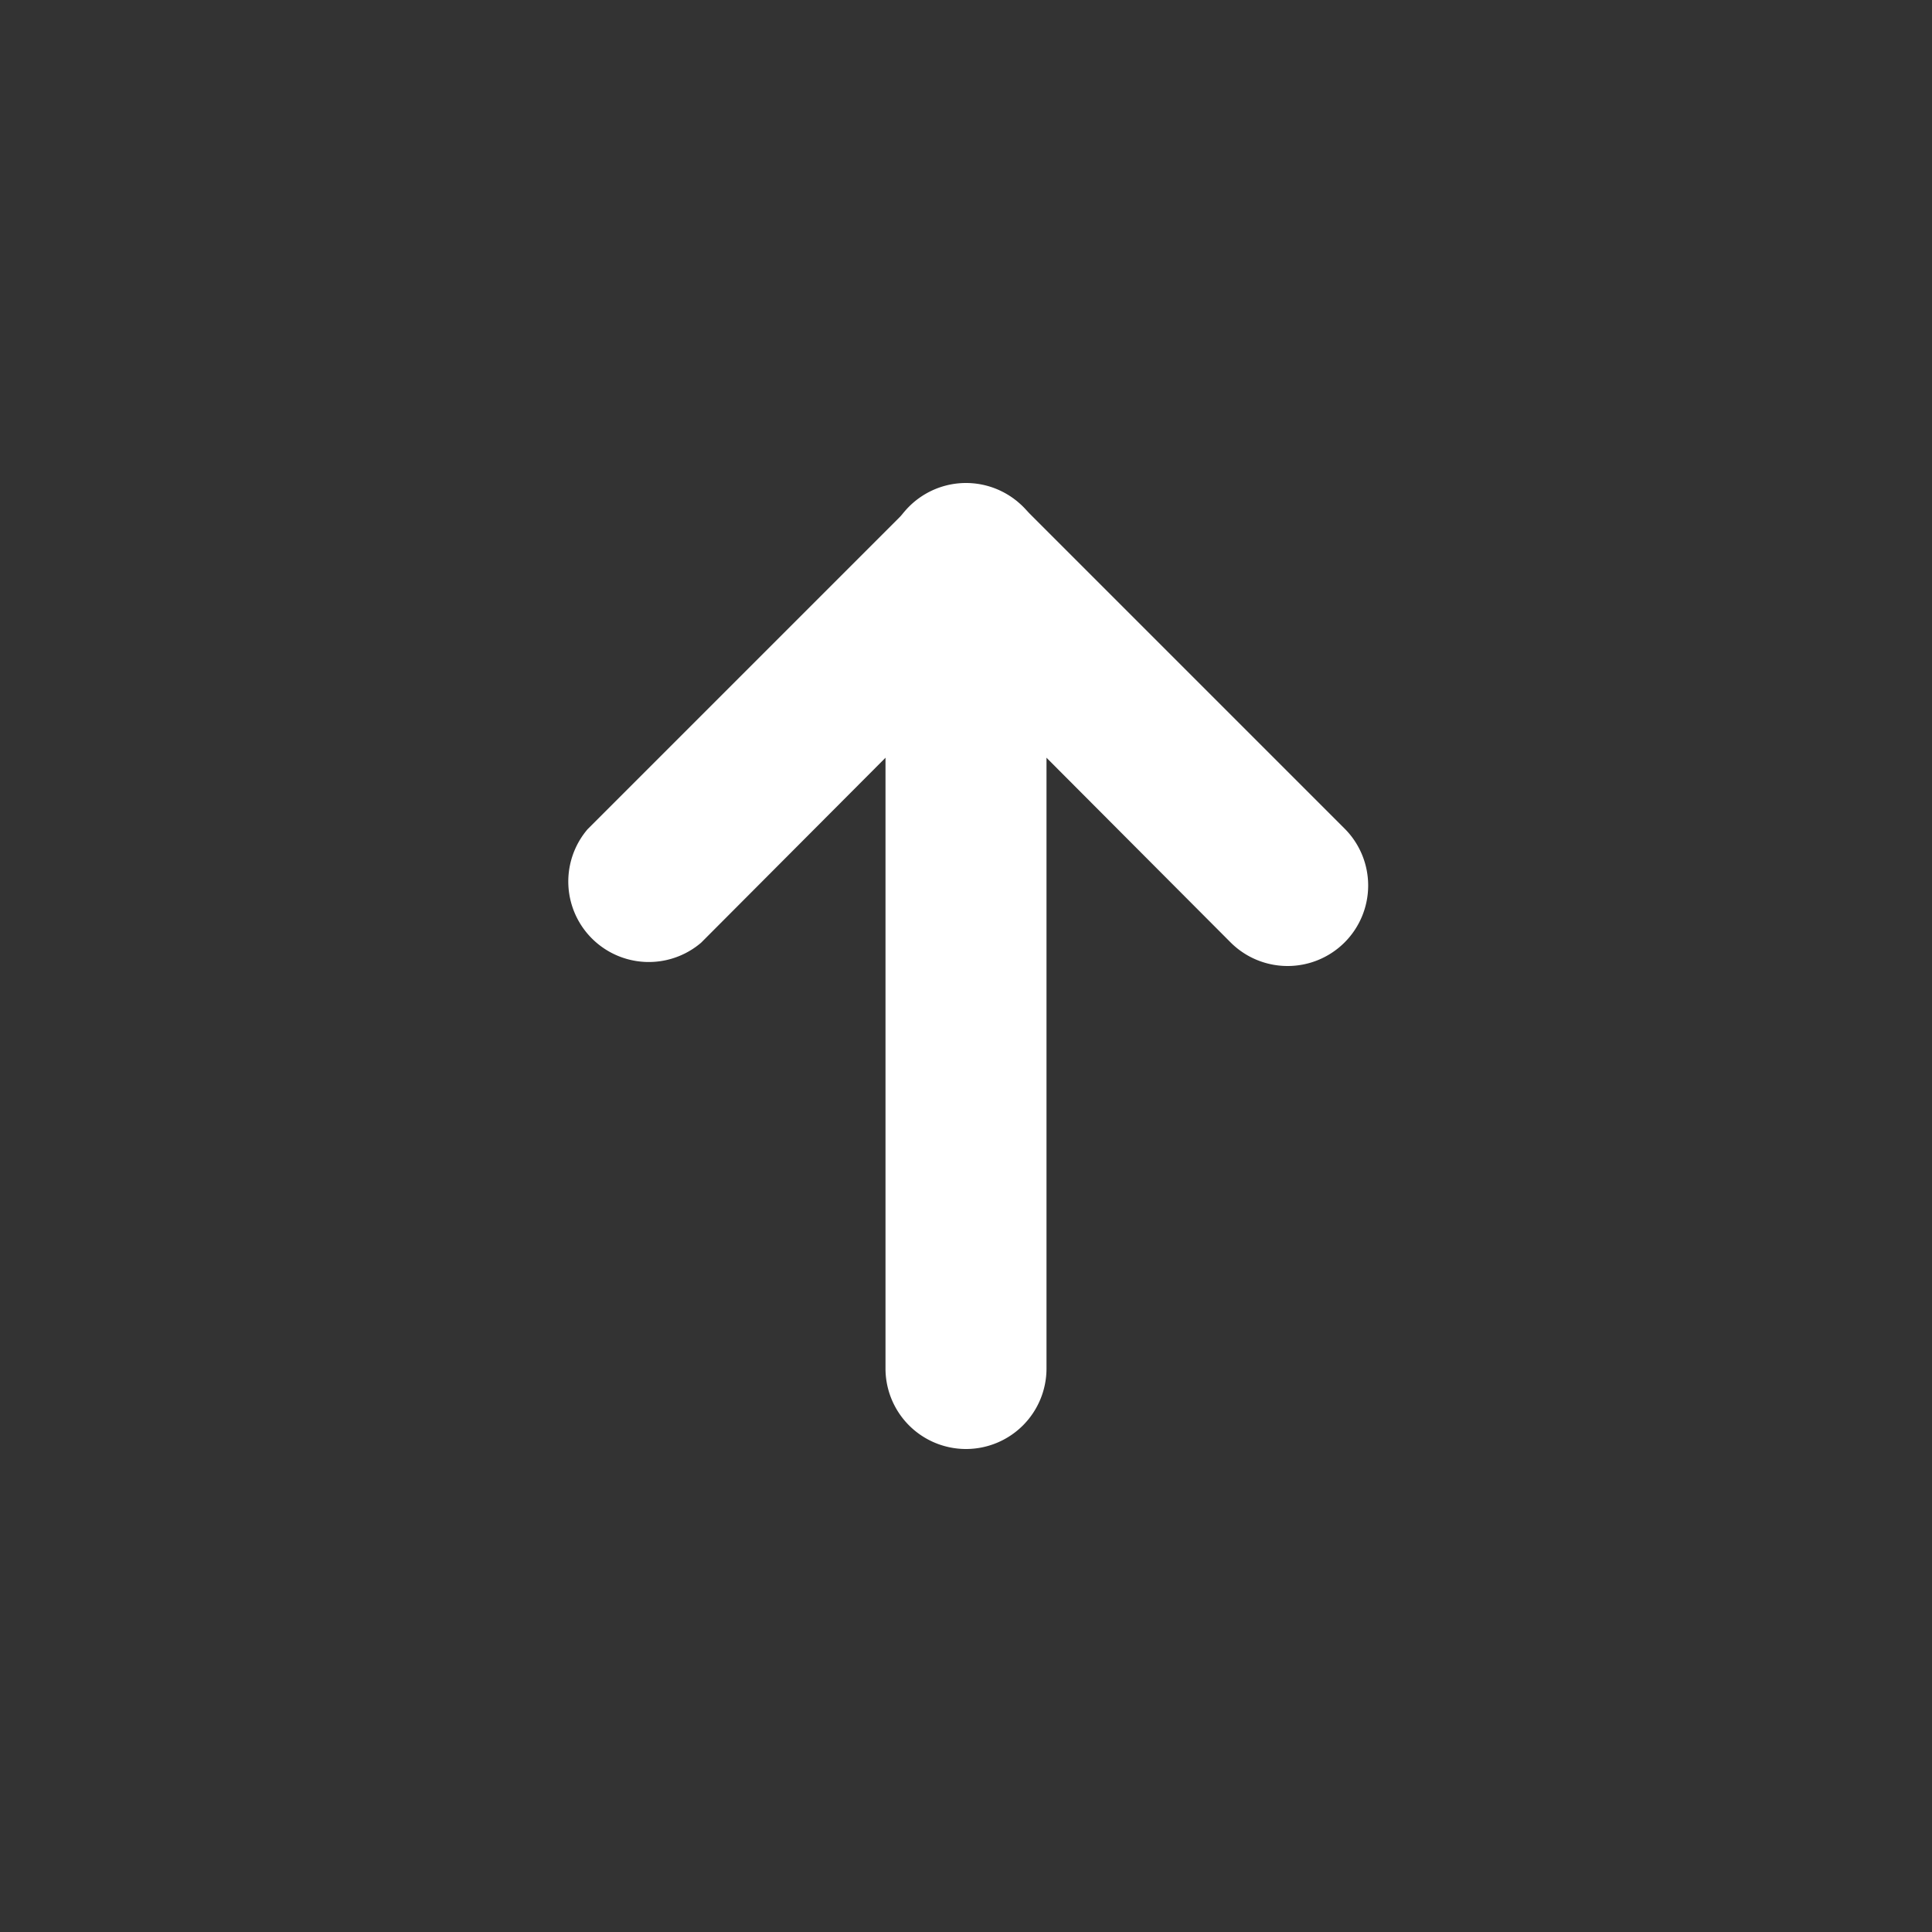 <svg xmlns="http://www.w3.org/2000/svg" viewBox="0 0 24 24" id="uparrow"><rect x="0" y="0" width="24" height="24" fill="#333333" stroke="none"/><path d="M16,12a1,1,0,0,1-.71-.29L12,8.41,8.71,11.71a1,1,0,0,1-1.41-1.41l4-4a1,1,0,0,1,1.41,0l4,4A1,1,0,0,1,16,12Z" fill="#fff" class="color000000 svgShape"></path><path d="M12,18a1,1,0,0,1-1-1V7a1,1,0,0,1,2,0V17A1,1,0,0,1,12,18Z" fill="#fff" class="color000000 svgShape"></path></svg>
